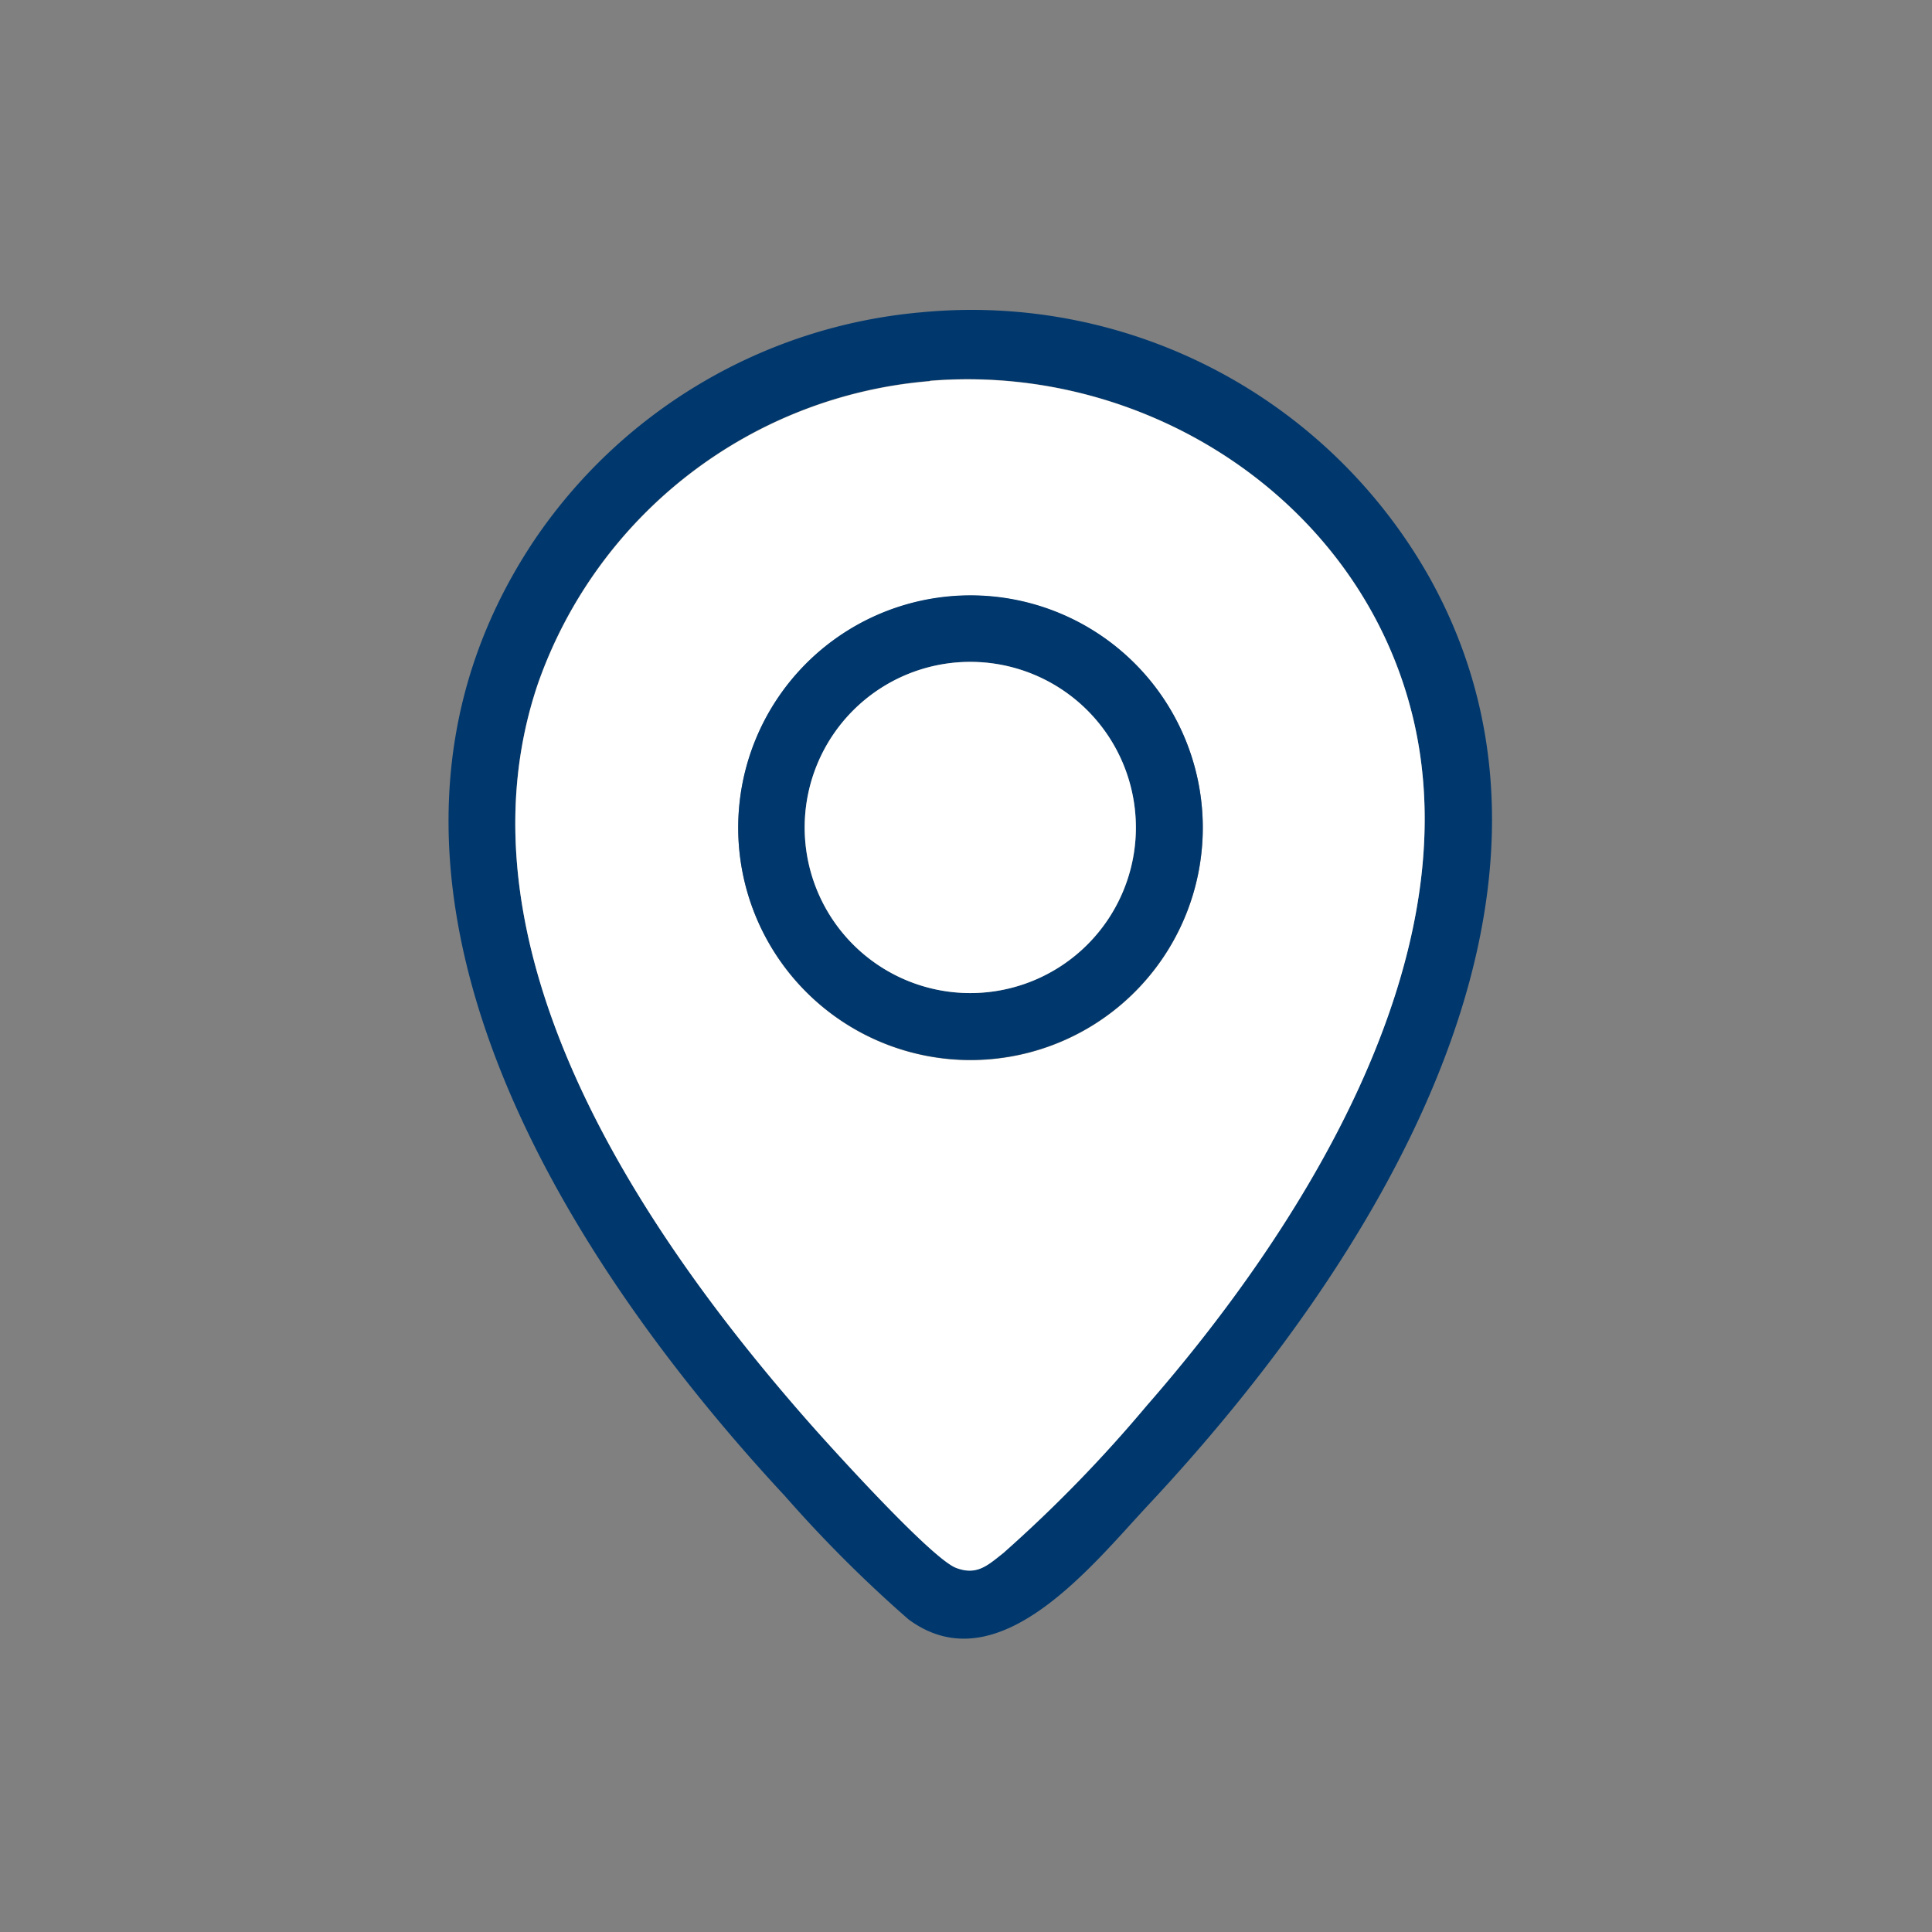 <svg viewBox="0 0 56 56" height="56" width="56" xmlns:xlink="http://www.w3.org/1999/xlink" xmlns="http://www.w3.org/2000/svg">
  <rect x="0" y="0" width="56" height="56" fill="#808080" stroke="none"/>
  <defs>
    <clipPath id="clip-path">
      <rect fill="none" height="38.498" width="30.249" data-name="Rectangle 129" id="Rectangle_129"></rect>
    </clipPath>
    <clipPath id="clip-_002">
      <rect height="56" width="56"></rect>
    </clipPath>
  </defs>
  <g clip-path="url(#clip-_002)" data-name="002" id="_002">
    <g transform="translate(13 9)" data-name="Group 282" id="Group_282">
      <g clip-path="url(#clip-path)" data-name="Group 281" id="Group_281">
        <path fill="#00386e" transform="translate(0 0)" d="M13.719.051A15.231,15.231,0,0,1,28.434,7.739c5.2,9.321-1.811,20.107-8.134,26.867-1.649,1.763-4.373,5.25-6.967,3.332A38.082,38.082,0,0,1,9.76,34.372c-6.6-7.1-13.586-18.2-7.3-27.674A15.137,15.137,0,0,1,13.719.051m.234,1.99a13.176,13.176,0,0,0-11.362,8.77C-.032,18.549,5.735,26.926,10.64,32.439c.66.742,3.378,3.739,4.072,4,.6.23.916-.073,1.373-.434a40.121,40.121,0,0,0,4.155-4.272c4.444-5.083,9.389-12.869,7.724-19.9-1.484-6.269-7.679-10.318-14.011-9.8" data-name="Path 162" id="Path_162"></path>
        <path fill="#fff" transform="translate(-14.584 -15.038)" d="M28.538,17.079c6.332-.522,12.526,3.527,14.011,9.8,1.665,7.031-3.28,14.817-7.724,19.9a40.134,40.134,0,0,1-4.155,4.272c-.457.361-.769.664-1.373.434-.694-.265-3.413-3.262-4.072-4-4.9-5.513-10.672-13.89-8.048-21.628a13.176,13.176,0,0,1,11.362-8.77m7.909,12.948a6.733,6.733,0,1,0-6.733,6.733,6.733,6.733,0,0,0,6.733-6.733" data-name="Path 163" id="Path_163"></path>
        <path fill="#00386e" transform="translate(-63.274 -62.216)" d="M85.137,77.2A6.733,6.733,0,1,1,78.4,70.472,6.733,6.733,0,0,1,85.137,77.2m-1.939,0A4.8,4.8,0,1,0,78.4,82a4.8,4.8,0,0,0,4.8-4.8" data-name="Path 164" id="Path_164"></path>
        <path fill="#fff" transform="translate(-77.855 -76.775)" d="M97.779,91.76a4.8,4.8,0,1,1-4.8-4.8,4.8,4.8,0,0,1,4.8,4.8" data-name="Path 165" id="Path_165"></path>
      </g>
    </g>
  </g>
</svg>

